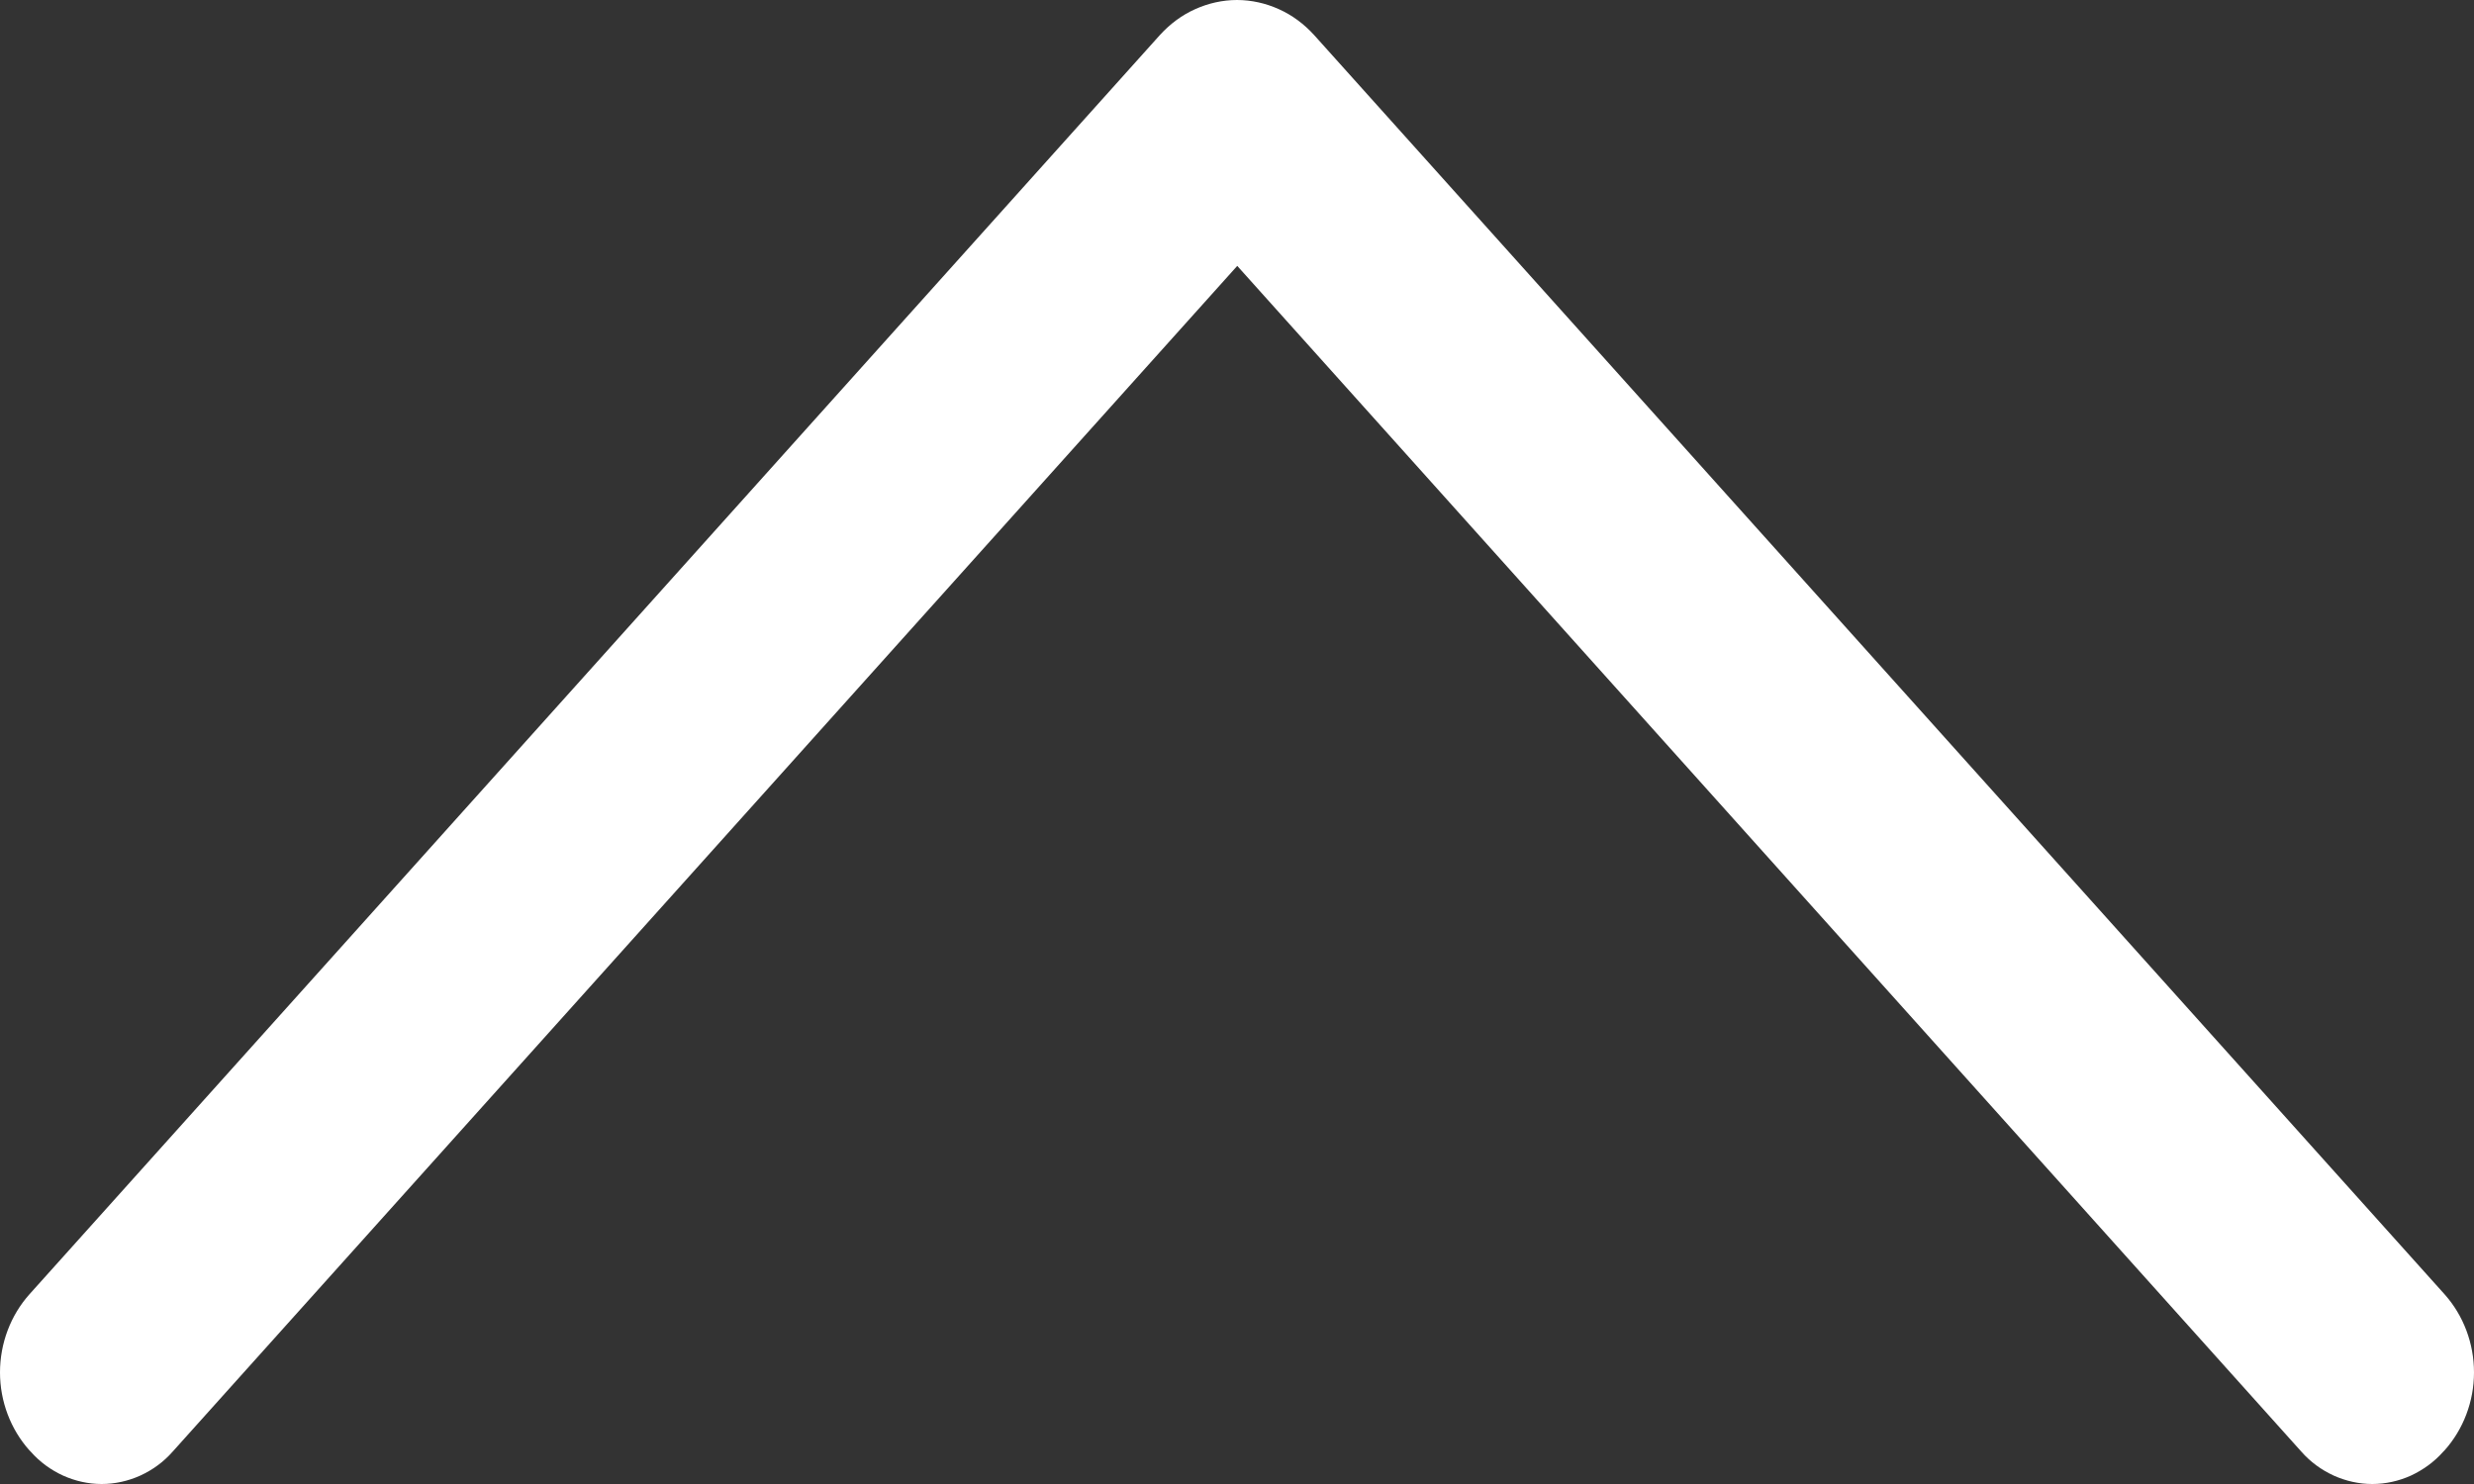 <svg width="10" height="6" viewBox="0 0 10 6" fill="none" xmlns="http://www.w3.org/2000/svg">
<rect x="0" y="0" width="10" height="6" fill="#333333" stroke="none"/>
<g clip-path="url(#clip0_1340_2302)">
<path d="M4.688 0.142L0.119 5.233C0.043 5.318 0 5.431 0 5.549C0 5.666 0.043 5.779 0.119 5.864L0.124 5.869C0.161 5.911 0.205 5.943 0.255 5.966C0.304 5.988 0.357 6 0.411 6C0.465 6 0.518 5.988 0.567 5.966C0.617 5.943 0.661 5.911 0.698 5.869L5.001 1.075L9.302 5.869C9.339 5.911 9.383 5.943 9.433 5.966C9.482 5.988 9.535 6 9.589 6C9.643 6 9.696 5.988 9.745 5.966C9.794 5.943 9.839 5.911 9.876 5.869L9.881 5.864C9.957 5.779 10 5.666 10 5.549C10 5.431 9.957 5.318 9.881 5.233L5.312 0.142C5.271 0.097 5.223 0.061 5.169 0.037C5.116 0.013 5.058 0 5 0C4.942 0 4.884 0.013 4.831 0.037C4.777 0.061 4.729 0.097 4.688 0.142Z" fill="white"/>
</g>
<defs>
<clipPath id="clip0_1340_2302">
<rect width="10" height="6" fill="white"/>
</clipPath>
</defs>
</svg>
